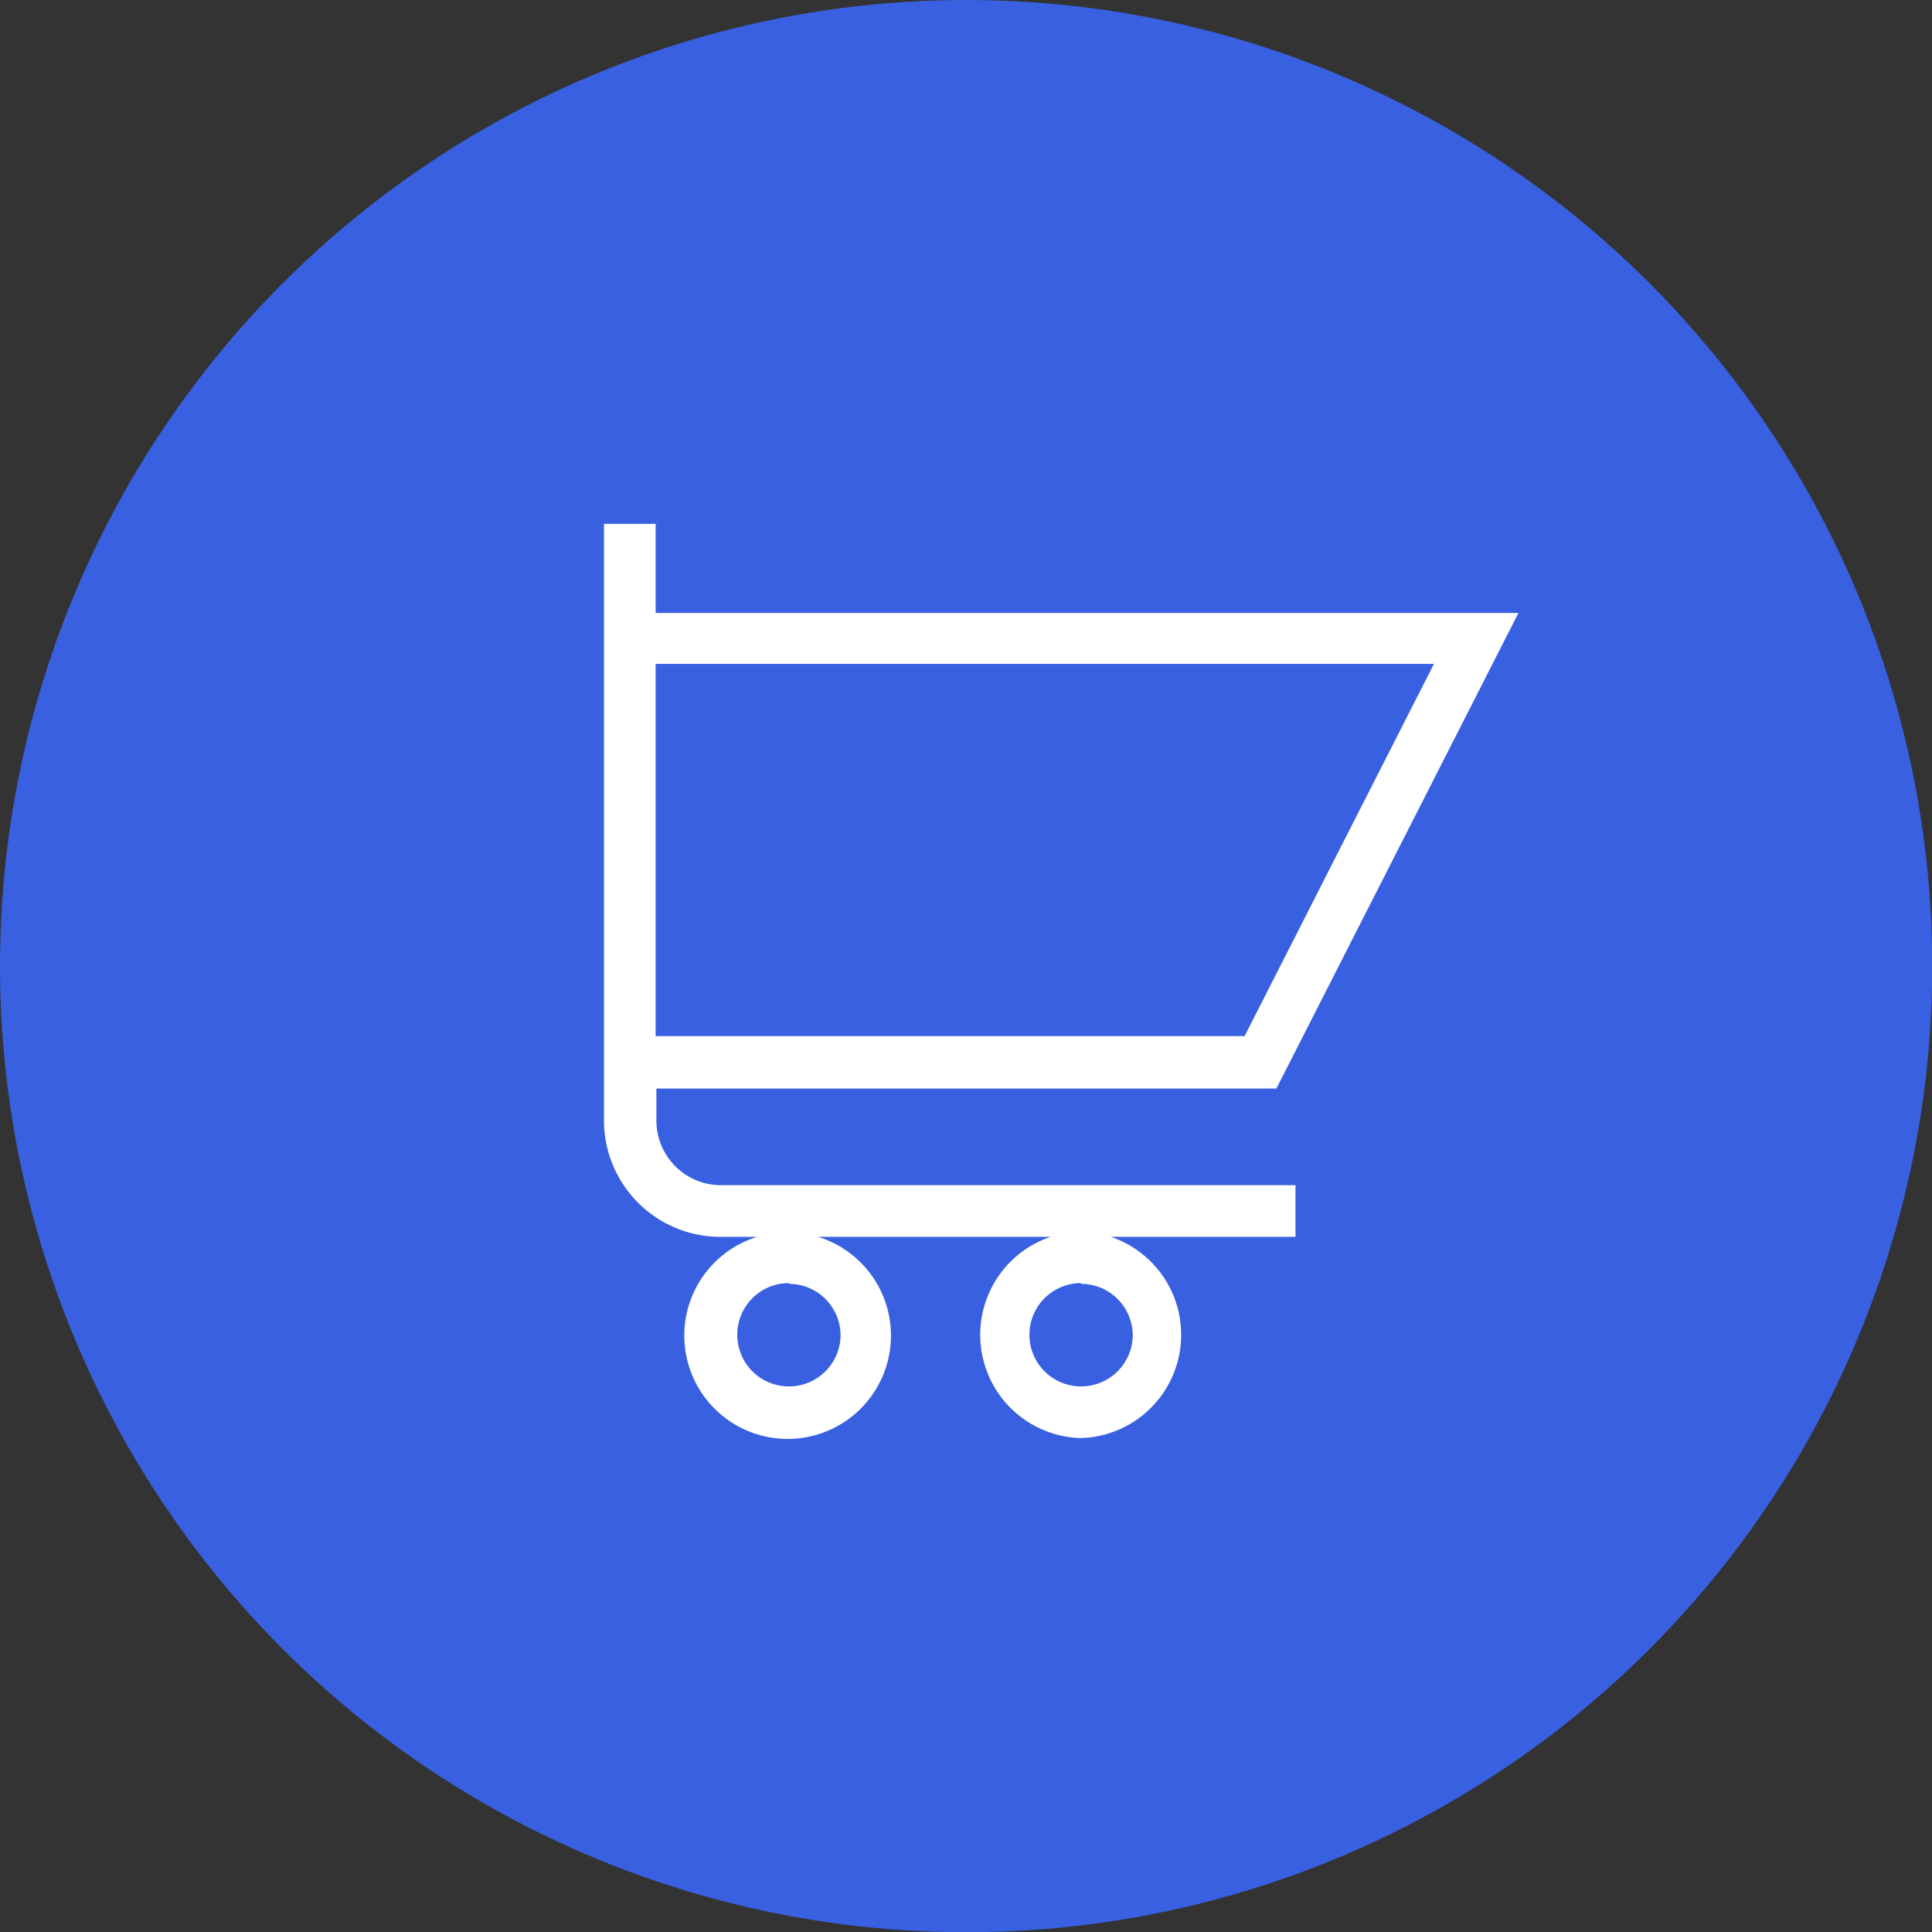 <svg xmlns="http://www.w3.org/2000/svg" viewBox="0 0 74.79 74.79"><rect x="0" y="0" width="74.79" height="74.79" fill="#333333" stroke="none"/><g id="Capa_2" data-name="Capa 2"><g id="Capa_3" data-name="Capa 3"><circle id="Elipse_1" data-name="Elipse 1" cx="37.4" cy="37.4" r="37.4" fill="#3860e1"/><path d="M41.85,55.67a4,4,0,0,1-1.18-7.79h-9a4,4,0,1,1-2.36,0H27.88a4.51,4.51,0,0,1-4.5-4.5V20.28h2v3.45h33.4L49.41,42.14h-24v1.24a2.5,2.5,0,0,0,2.5,2.5H50.15v2H43a4,4,0,0,1-1.18,7.79Zm0-6a2,2,0,1,0,2,2A2,2,0,0,0,41.85,49.7Zm-11.31,0a2,2,0,1,0,2,2A2,2,0,0,0,30.54,49.7Zm-5.16-9.56h22.8l7.33-14.41H25.38Z" fill="#fff"/></g></g></svg>